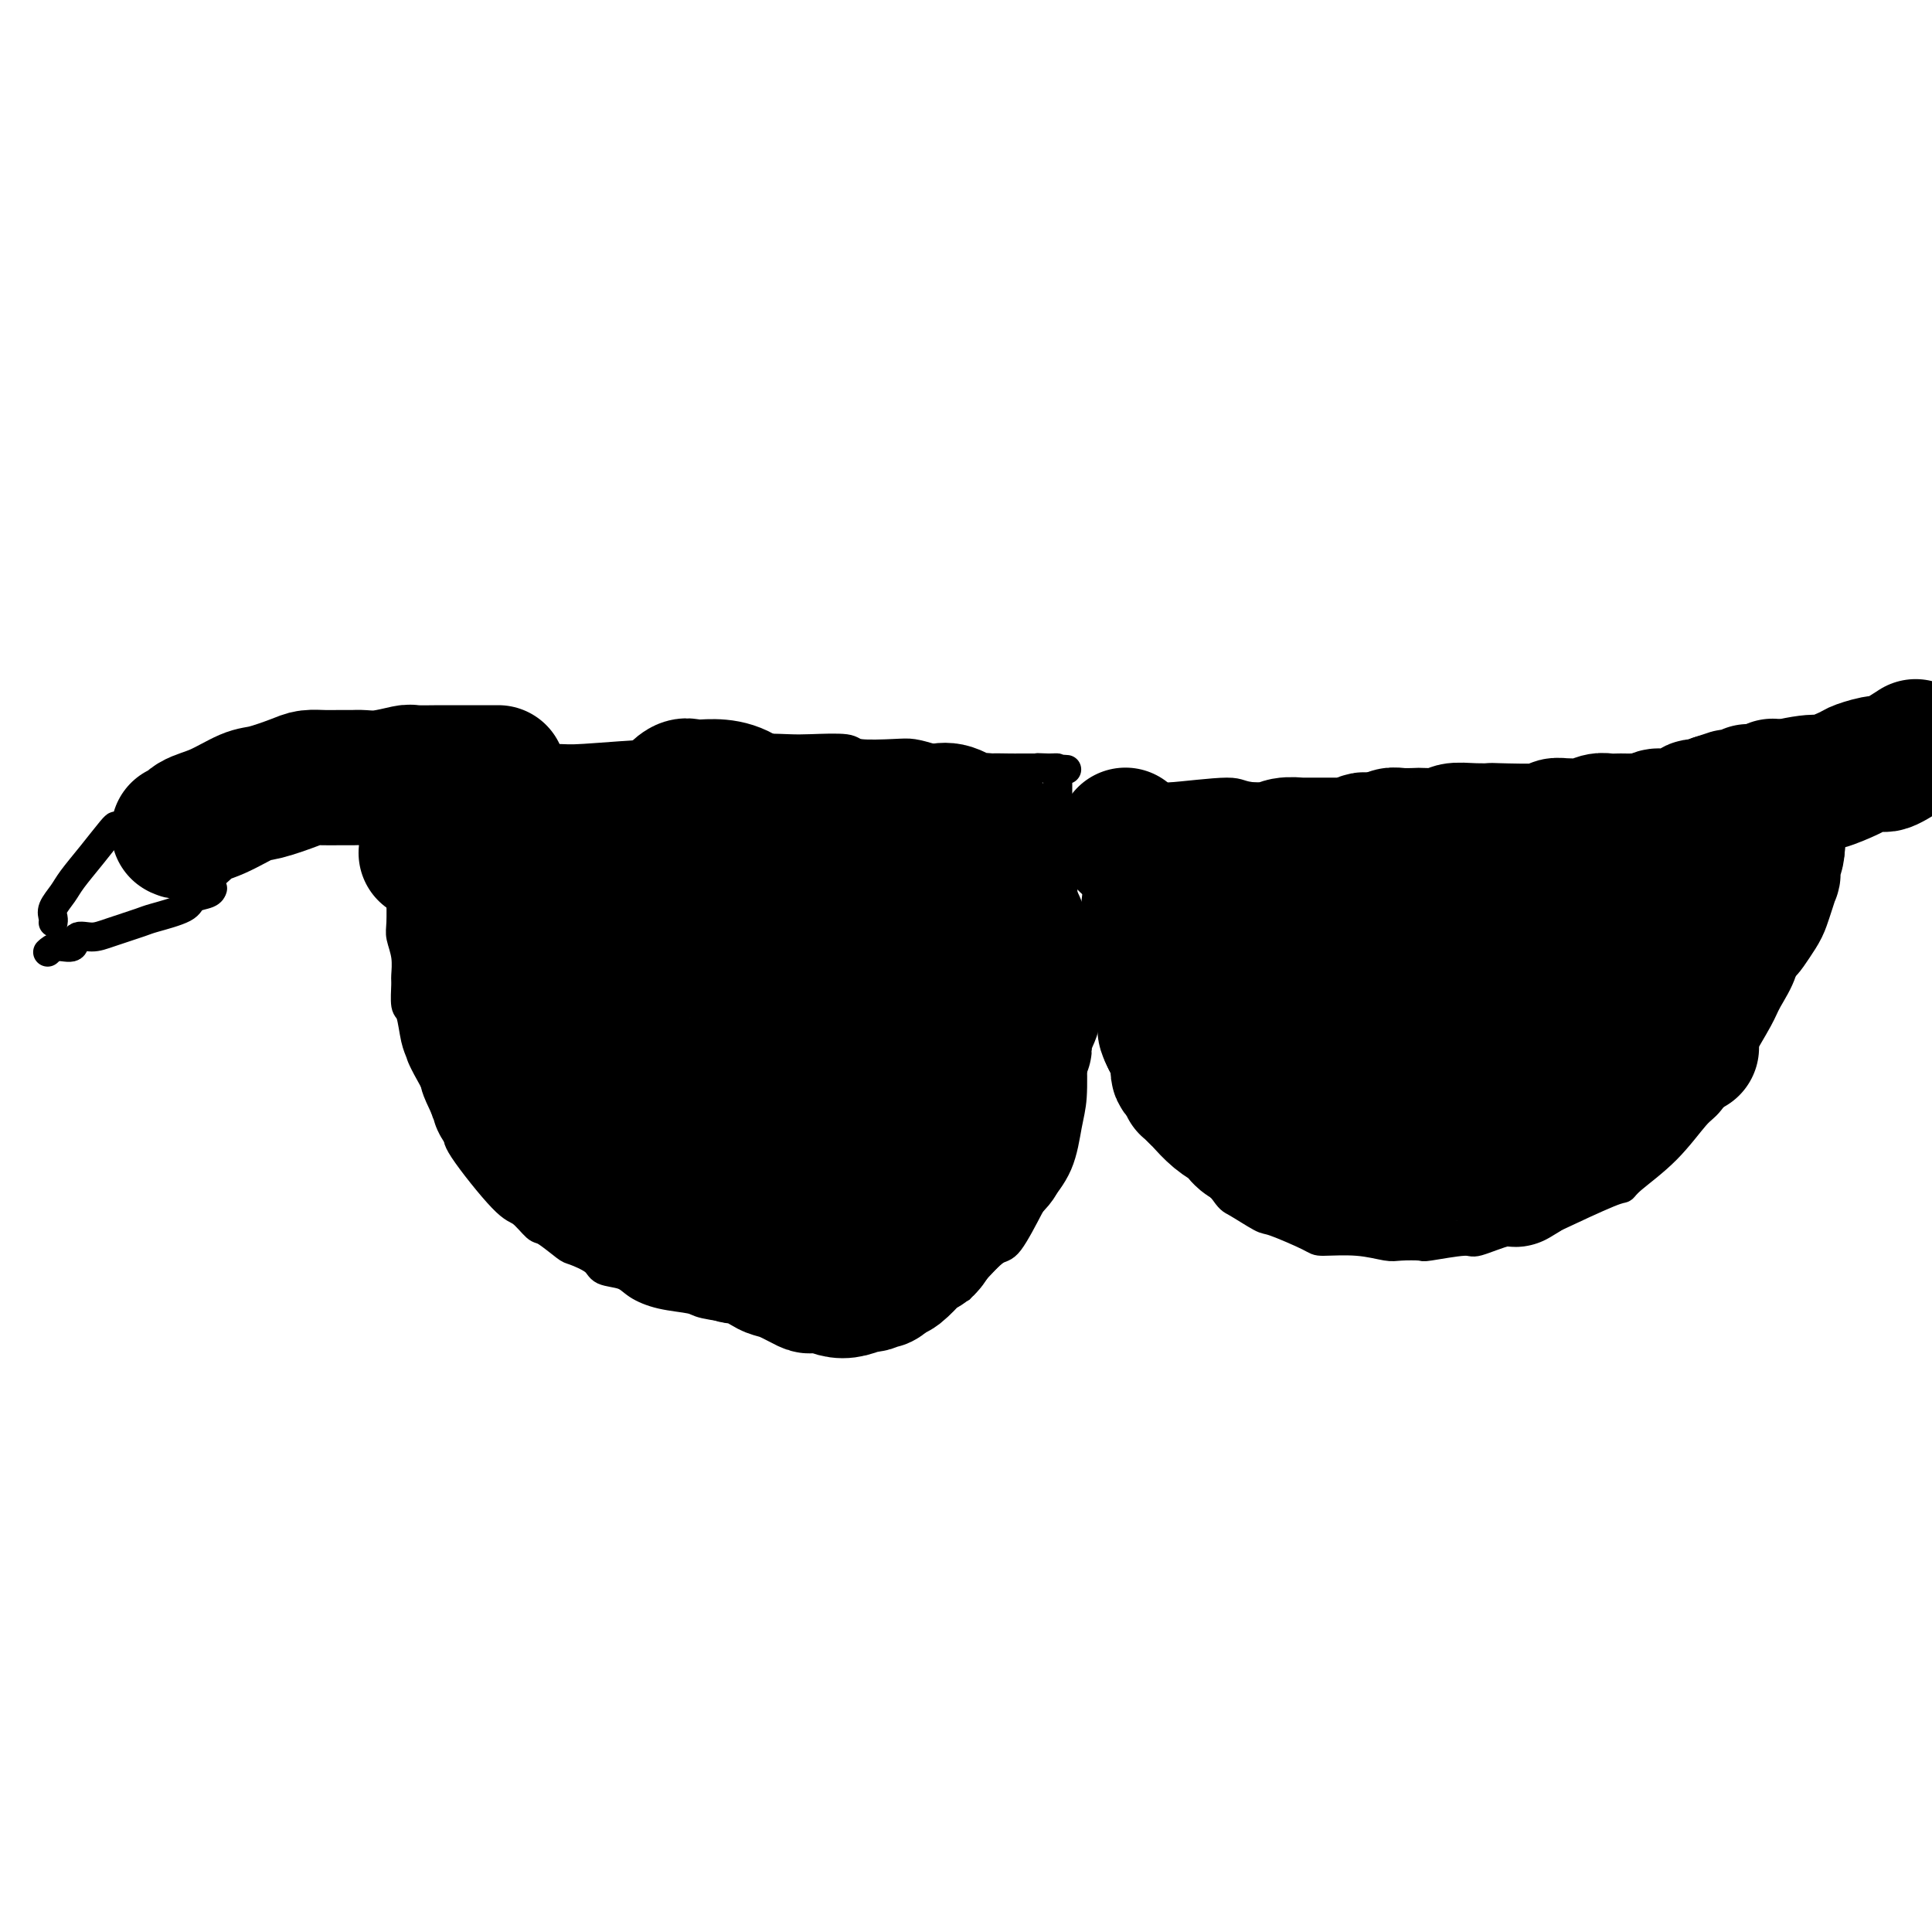 <svg viewBox='0 0 400 400' version='1.1' xmlns='http://www.w3.org/2000/svg' xmlns:xlink='http://www.w3.org/1999/xlink'><g fill='none' stroke='#000000' stroke-width='6' stroke-linecap='round' stroke-linejoin='round'><path d='M44,161c0.000,-0.000 0.001,-0.000 0,0c-0.001,0.000 -0.002,0.001 0,0c0.002,-0.001 0.007,-0.003 0,0c-0.007,0.003 -0.027,0.012 0,0c0.027,-0.012 0.102,-0.044 0,0c-0.102,0.044 -0.380,0.166 1,0c1.380,-0.166 4.419,-0.619 9,-1c4.581,-0.381 10.702,-0.691 14,-1c3.298,-0.309 3.771,-0.618 8,-1c4.229,-0.382 12.215,-0.839 16,-1c3.785,-0.161 3.371,-0.028 7,0c3.629,0.028 11.303,-0.049 15,0c3.697,0.049 3.416,0.223 7,0c3.584,-0.223 11.032,-0.844 15,-1c3.968,-0.156 4.458,0.153 7,0c2.542,-0.153 7.138,-0.769 11,-1c3.862,-0.231 6.991,-0.076 9,0c2.009,0.076 2.897,0.072 5,0c2.103,-0.072 5.422,-0.213 7,0c1.578,0.213 1.414,0.779 3,1c1.586,0.221 4.922,0.097 7,0c2.078,-0.097 2.896,-0.166 4,0c1.104,0.166 2.492,0.566 4,1c1.508,0.434 3.135,0.901 4,1c0.865,0.099 0.966,-0.170 2,0c1.034,0.170 3.000,0.777 4,1c1.000,0.223 1.033,0.060 2,0c0.967,-0.060 2.867,-0.016 4,0c1.133,0.016 1.497,0.004 2,0c0.503,-0.004 1.144,-0.001 2,0c0.856,0.001 1.928,0.001 3,0'/><path d='M216,159c9.563,0.616 2.471,0.158 0,0c-2.471,-0.158 -0.322,-0.014 1,0c1.322,0.014 1.818,-0.100 2,0c0.182,0.100 0.049,0.416 0,1c-0.049,0.584 -0.013,1.438 0,2c0.013,0.562 0.004,0.832 0,1c-0.004,0.168 -0.001,0.234 0,2c0.001,1.766 0.002,5.232 0,7c-0.002,1.768 -0.007,1.837 0,4c0.007,2.163 0.026,6.420 0,9c-0.026,2.580 -0.098,3.484 0,6c0.098,2.516 0.367,6.644 1,10c0.633,3.356 1.631,5.941 2,7c0.369,1.059 0.109,0.592 0,2c-0.109,1.408 -0.068,4.693 0,8c0.068,3.307 0.161,6.638 0,9c-0.161,2.362 -0.578,3.754 -1,6c-0.422,2.246 -0.849,5.344 -2,8c-1.151,2.656 -3.027,4.869 -4,6c-0.973,1.131 -1.044,1.179 -2,3c-0.956,1.821 -2.796,5.413 -4,7c-1.204,1.587 -1.773,1.168 -3,2c-1.227,0.832 -3.114,2.916 -5,5'/><path d='M201,264c-2.983,3.939 -1.439,2.285 -2,2c-0.561,-0.285 -3.225,0.799 -6,2c-2.775,1.201 -5.661,2.518 -8,3c-2.339,0.482 -4.131,0.129 -5,0c-0.869,-0.129 -0.813,-0.035 -2,0c-1.187,0.035 -3.615,0.010 -5,0c-1.385,-0.010 -1.727,-0.006 -3,0c-1.273,0.006 -3.479,0.012 -6,0c-2.521,-0.012 -5.359,-0.044 -7,0c-1.641,0.044 -2.085,0.164 -4,0c-1.915,-0.164 -5.302,-0.611 -7,-1c-1.698,-0.389 -1.709,-0.719 -3,-1c-1.291,-0.281 -3.863,-0.512 -6,-1c-2.137,-0.488 -3.841,-1.234 -5,-2c-1.159,-0.766 -1.775,-1.551 -3,-2c-1.225,-0.449 -3.060,-0.562 -4,-1c-0.940,-0.438 -0.985,-1.200 -2,-2c-1.015,-0.800 -2.999,-1.637 -4,-2c-1.001,-0.363 -1.018,-0.253 -2,-1c-0.982,-0.747 -2.930,-2.350 -4,-3c-1.070,-0.650 -1.264,-0.345 -2,-1c-0.736,-0.655 -2.016,-2.269 -3,-3c-0.984,-0.731 -1.671,-0.580 -4,-3c-2.329,-2.420 -6.298,-7.411 -8,-10c-1.702,-2.589 -1.137,-2.776 -1,-3c0.137,-0.224 -0.156,-0.483 -1,-2c-0.844,-1.517 -2.241,-4.290 -3,-6c-0.759,-1.710 -0.879,-2.355 -1,-3'/><path d='M90,224c-2.796,-4.967 -2.788,-5.383 -3,-6c-0.212,-0.617 -0.646,-1.434 -1,-3c-0.354,-1.566 -0.630,-3.881 -1,-5c-0.370,-1.119 -0.835,-1.041 -1,-2c-0.165,-0.959 -0.030,-2.953 0,-4c0.030,-1.047 -0.044,-1.146 0,-2c0.044,-0.854 0.208,-2.464 0,-4c-0.208,-1.536 -0.788,-2.997 -1,-4c-0.212,-1.003 -0.057,-1.548 0,-3c0.057,-1.452 0.016,-3.809 0,-5c-0.016,-1.191 -0.005,-1.215 0,-2c0.005,-0.785 0.005,-2.332 0,-6c-0.005,-3.668 -0.015,-9.456 0,-12c0.015,-2.544 0.057,-1.845 0,-2c-0.057,-0.155 -0.211,-1.165 0,-2c0.211,-0.835 0.788,-1.494 1,-2c0.212,-0.506 0.061,-0.859 0,-1c-0.061,-0.141 -0.030,-0.071 0,0'/><path d='M223,169c0.000,-0.000 0.000,-0.000 0,0c-0.000,0.000 -0.000,0.000 0,0c0.000,-0.000 0.000,-0.000 0,0c-0.000,0.000 -0.000,0.000 0,0c0.000,-0.000 0.001,-0.000 0,0c-0.001,0.000 -0.003,0.002 0,0c0.003,-0.002 0.011,-0.006 0,0c-0.011,0.006 -0.041,0.022 0,0c0.041,-0.022 0.155,-0.082 0,0c-0.155,0.082 -0.577,0.304 0,0c0.577,-0.304 2.152,-1.135 5,-2c2.848,-0.865 6.968,-1.763 9,-2c2.032,-0.237 1.976,0.188 5,0c3.024,-0.188 9.129,-0.990 12,-1c2.871,-0.010 2.509,0.771 6,1c3.491,0.229 10.836,-0.092 14,0c3.164,0.092 2.146,0.599 5,1c2.854,0.401 9.579,0.697 13,1c3.421,0.303 3.538,0.615 6,1c2.462,0.385 7.269,0.844 12,1c4.731,0.156 9.387,0.010 12,0c2.613,-0.010 3.183,0.117 6,0c2.817,-0.117 7.882,-0.476 12,-1c4.118,-0.524 7.288,-1.212 11,-2c3.712,-0.788 7.965,-1.675 10,-2c2.035,-0.325 1.852,-0.087 3,0c1.148,0.087 3.627,0.023 5,0c1.373,-0.023 1.639,-0.006 2,0c0.361,0.006 0.817,0.002 1,0c0.183,-0.002 0.091,-0.001 0,0'/><path d='M372,164c9.352,-0.774 1.732,-0.207 -1,0c-2.732,0.207 -0.574,0.056 0,0c0.574,-0.056 -0.434,-0.015 -1,0c-0.566,0.015 -0.691,0.004 -1,0c-0.309,-0.004 -0.803,-0.001 -1,0c-0.197,0.001 -0.099,0.001 0,0'/><path d='M231,170c0.000,-0.000 0.000,-0.000 0,0c-0.000,0.000 -0.000,0.000 0,0c0.000,-0.000 0.000,-0.000 0,0c-0.000,0.000 -0.000,0.001 0,0c0.000,-0.001 0.001,-0.002 0,0c-0.001,0.002 -0.004,0.007 0,0c0.004,-0.007 0.015,-0.026 0,0c-0.015,0.026 -0.056,0.097 0,0c0.056,-0.097 0.210,-0.362 0,0c-0.210,0.362 -0.785,1.352 -1,2c-0.215,0.648 -0.070,0.956 0,3c0.070,2.044 0.064,5.825 0,8c-0.064,2.175 -0.186,2.746 0,5c0.186,2.254 0.678,6.192 1,8c0.322,1.808 0.472,1.486 1,3c0.528,1.514 1.433,4.866 2,6c0.567,1.134 0.797,0.052 1,1c0.203,0.948 0.378,3.926 1,6c0.622,2.074 1.690,3.245 2,4c0.310,0.755 -0.139,1.095 0,2c0.139,0.905 0.866,2.376 1,3c0.134,0.624 -0.326,0.402 0,1c0.326,0.598 1.439,2.016 2,3c0.561,0.984 0.569,1.533 1,3c0.431,1.467 1.284,3.853 2,5c0.716,1.147 1.294,1.056 2,2c0.706,0.944 1.540,2.923 2,4c0.460,1.077 0.547,1.251 1,2c0.453,0.749 1.272,2.071 2,3c0.728,0.929 1.364,1.464 2,2'/><path d='M253,246c1.788,2.513 1.759,2.295 3,3c1.241,0.705 3.751,2.331 5,3c1.249,0.669 1.238,0.379 3,1c1.762,0.621 5.299,2.152 7,3c1.701,0.848 1.567,1.011 3,1c1.433,-0.011 4.434,-0.198 7,0c2.566,0.198 4.698,0.781 6,1c1.302,0.219 1.773,0.075 3,0c1.227,-0.075 3.211,-0.081 4,0c0.789,0.081 0.383,0.248 2,0c1.617,-0.248 5.258,-0.910 7,-1c1.742,-0.090 1.584,0.392 3,0c1.416,-0.392 4.407,-1.659 6,-2c1.593,-0.341 1.788,0.245 3,0c1.212,-0.245 3.442,-1.321 7,-3c3.558,-1.679 8.445,-3.959 11,-5c2.555,-1.041 2.780,-0.841 3,-1c0.220,-0.159 0.437,-0.676 2,-2c1.563,-1.324 4.471,-3.456 7,-6c2.529,-2.544 4.677,-5.500 6,-7c1.323,-1.500 1.819,-1.543 3,-3c1.181,-1.457 3.045,-4.327 4,-6c0.955,-1.673 1.001,-2.150 2,-4c0.999,-1.850 2.951,-5.073 4,-7c1.049,-1.927 1.195,-2.557 2,-4c0.805,-1.443 2.268,-3.699 3,-6c0.732,-2.301 0.732,-4.648 1,-6c0.268,-1.352 0.803,-1.710 1,-3c0.197,-1.290 0.056,-3.511 0,-5c-0.056,-1.489 -0.028,-2.244 0,-3'/><path d='M371,184c0.295,-3.534 0.034,-3.870 0,-4c-0.034,-0.130 0.160,-0.055 0,-1c-0.160,-0.945 -0.672,-2.910 -1,-4c-0.328,-1.090 -0.470,-1.304 -1,-3c-0.530,-1.696 -1.447,-4.873 -2,-7c-0.553,-2.127 -0.740,-3.204 -1,-4c-0.260,-0.796 -0.592,-1.310 -1,-2c-0.408,-0.690 -0.893,-1.556 -1,-2c-0.107,-0.444 0.163,-0.466 0,-1c-0.163,-0.534 -0.761,-1.581 -1,-2c-0.239,-0.419 -0.120,-0.209 0,0'/></g>
<g fill='none' stroke='#000000' stroke-width='28' stroke-linecap='round' stroke-linejoin='round'><path d='M154,233c-0.167,0.018 -0.334,0.036 -1,0c-0.666,-0.036 -1.830,-0.126 -4,-1c-2.170,-0.874 -5.344,-2.531 -7,-3c-1.656,-0.469 -1.793,0.251 -4,-2c-2.207,-2.251 -6.483,-7.474 -9,-10c-2.517,-2.526 -3.273,-2.356 -4,-5c-0.727,-2.644 -1.424,-8.101 -1,-14c0.424,-5.899 1.967,-12.239 3,-16c1.033,-3.761 1.554,-4.941 4,-8c2.446,-3.059 6.817,-7.997 9,-10c2.183,-2.003 2.178,-1.073 4,-1c1.822,0.073 5.472,-0.713 9,1c3.528,1.713 6.935,5.925 9,8c2.065,2.075 2.788,2.012 5,5c2.212,2.988 5.913,9.028 8,12c2.087,2.972 2.561,2.876 4,5c1.439,2.124 3.844,6.469 5,9c1.156,2.531 1.062,3.248 1,5c-0.062,1.752 -0.094,4.538 0,6c0.094,1.462 0.313,1.600 0,2c-0.313,0.400 -1.159,1.063 -3,2c-1.841,0.937 -4.676,2.147 -6,3c-1.324,0.853 -1.137,1.350 -3,2c-1.863,0.650 -5.778,1.453 -8,2c-2.222,0.547 -2.752,0.840 -5,1c-2.248,0.160 -6.214,0.189 -9,0c-2.786,-0.189 -4.393,-0.594 -6,-1'/><path d='M145,225c-6.306,-0.140 -8.070,-1.489 -11,-3c-2.930,-1.511 -7.025,-3.185 -9,-4c-1.975,-0.815 -1.828,-0.771 -3,-2c-1.172,-1.229 -3.662,-3.731 -5,-5c-1.338,-1.269 -1.524,-1.303 -2,-3c-0.476,-1.697 -1.242,-5.055 -2,-8c-0.758,-2.945 -1.509,-5.476 -2,-7c-0.491,-1.524 -0.721,-2.040 -1,-3c-0.279,-0.960 -0.608,-2.363 -1,-3c-0.392,-0.637 -0.848,-0.510 -1,-1c-0.152,-0.490 -0.000,-1.599 0,-2c0.000,-0.401 -0.150,-0.093 0,0c0.150,0.093 0.601,-0.028 1,0c0.399,0.028 0.747,0.204 1,0c0.253,-0.204 0.413,-0.787 1,-1c0.587,-0.213 1.602,-0.056 1,0c-0.602,0.056 -2.821,0.012 -4,0c-1.179,-0.012 -1.316,0.008 -2,0c-0.684,-0.008 -1.913,-0.044 -3,0c-1.087,0.044 -2.030,0.168 -3,0c-0.970,-0.168 -1.966,-0.627 -3,-1c-1.034,-0.373 -2.105,-0.660 -3,-1c-0.895,-0.340 -1.613,-0.732 -2,-1c-0.387,-0.268 -0.444,-0.412 -1,-1c-0.556,-0.588 -1.611,-1.620 -2,-2c-0.389,-0.380 -0.111,-0.109 0,0c0.111,0.109 0.056,0.054 0,0'/><path d='M89,177c-1.683,-0.924 -0.391,-0.236 0,0c0.391,0.236 -0.120,0.018 0,0c0.120,-0.018 0.872,0.163 1,0c0.128,-0.163 -0.367,-0.671 1,-1c1.367,-0.329 4.598,-0.480 6,-1c1.402,-0.520 0.977,-1.407 3,-2c2.023,-0.593 6.493,-0.890 9,-1c2.507,-0.110 3.050,-0.033 5,0c1.950,0.033 5.308,0.023 7,0c1.692,-0.023 1.719,-0.058 3,0c1.281,0.058 3.815,0.208 5,0c1.185,-0.208 1.020,-0.773 2,-1c0.980,-0.227 3.106,-0.117 4,0c0.894,0.117 0.556,0.242 2,0c1.444,-0.242 4.671,-0.850 6,-1c1.329,-0.150 0.761,0.157 1,0c0.239,-0.157 1.285,-0.778 2,-1c0.715,-0.222 1.099,-0.045 2,0c0.901,0.045 2.320,-0.040 3,0c0.680,0.040 0.620,0.207 1,0c0.380,-0.207 1.199,-0.789 2,-1c0.801,-0.211 1.585,-0.053 2,0c0.415,0.053 0.463,0.000 1,0c0.537,-0.000 1.564,0.052 2,0c0.436,-0.052 0.282,-0.210 1,0c0.718,0.210 2.309,0.787 3,1c0.691,0.213 0.483,0.061 1,0c0.517,-0.061 1.758,-0.030 3,0'/><path d='M167,169c9.639,-0.460 4.738,-0.109 3,0c-1.738,0.109 -0.311,-0.023 1,0c1.311,0.023 2.506,0.202 3,0c0.494,-0.202 0.286,-0.786 1,-1c0.714,-0.214 2.350,-0.057 3,0c0.650,0.057 0.313,0.015 1,0c0.687,-0.015 2.396,-0.004 4,0c1.604,0.004 3.103,-0.001 4,0c0.897,0.001 1.192,0.008 2,0c0.808,-0.008 2.128,-0.030 3,0c0.872,0.030 1.295,0.112 2,0c0.705,-0.112 1.691,-0.420 3,0c1.309,0.420 2.942,1.566 4,2c1.058,0.434 1.541,0.154 2,0c0.459,-0.154 0.893,-0.182 1,0c0.107,0.182 -0.115,0.574 0,1c0.115,0.426 0.566,0.886 1,1c0.434,0.114 0.851,-0.117 1,0c0.149,0.117 0.029,0.582 0,1c-0.029,0.418 0.035,0.790 0,1c-0.035,0.210 -0.167,0.258 0,1c0.167,0.742 0.632,2.178 1,3c0.368,0.822 0.637,1.029 1,2c0.363,0.971 0.818,2.706 1,4c0.182,1.294 0.091,2.147 0,3'/><path d='M209,187c1.222,3.610 1.777,4.133 2,5c0.223,0.867 0.115,2.076 0,3c-0.115,0.924 -0.237,1.563 0,2c0.237,0.437 0.831,0.671 1,1c0.169,0.329 -0.088,0.754 0,2c0.088,1.246 0.522,3.313 1,5c0.478,1.687 1.000,2.994 1,4c0.000,1.006 -0.521,1.711 -1,3c-0.479,1.289 -0.916,3.161 -1,4c-0.084,0.839 0.184,0.645 0,1c-0.184,0.355 -0.819,1.260 -1,2c-0.181,0.740 0.092,1.315 0,1c-0.092,-0.315 -0.550,-1.521 -1,0c-0.450,1.521 -0.893,5.768 -1,8c-0.107,2.232 0.122,2.448 0,3c-0.122,0.552 -0.595,1.441 -1,3c-0.405,1.559 -0.741,3.788 -1,5c-0.259,1.212 -0.440,1.407 -1,2c-0.560,0.593 -1.500,1.583 -2,2c-0.500,0.417 -0.561,0.260 -1,1c-0.439,0.740 -1.258,2.377 -2,3c-0.742,0.623 -1.407,0.233 -2,1c-0.593,0.767 -1.112,2.690 -2,4c-0.888,1.310 -2.143,2.008 -3,3c-0.857,0.992 -1.315,2.277 -2,3c-0.685,0.723 -1.596,0.885 -2,1c-0.404,0.115 -0.301,0.185 -1,1c-0.699,0.815 -2.200,2.376 -3,3c-0.800,0.624 -0.900,0.312 -1,0'/><path d='M185,263c-3.827,3.896 -2.393,1.636 -2,1c0.393,-0.636 -0.253,0.352 -1,1c-0.747,0.648 -1.593,0.954 -2,1c-0.407,0.046 -0.376,-0.170 -1,0c-0.624,0.170 -1.905,0.727 -3,1c-1.095,0.273 -2.004,0.263 -3,0c-0.996,-0.263 -2.077,-0.778 -3,-1c-0.923,-0.222 -1.687,-0.152 -2,0c-0.313,0.152 -0.175,0.387 -1,0c-0.825,-0.387 -2.614,-1.394 -4,-2c-1.386,-0.606 -2.369,-0.811 -3,-1c-0.631,-0.189 -0.910,-0.362 -2,-1c-1.090,-0.638 -2.990,-1.740 -4,-2c-1.010,-0.260 -1.130,0.321 -2,0c-0.870,-0.321 -2.490,-1.546 -3,-2c-0.510,-0.454 0.092,-0.138 0,0c-0.092,0.138 -0.877,0.097 -3,-1c-2.123,-1.097 -5.585,-3.249 -7,-4c-1.415,-0.751 -0.782,-0.101 -1,0c-0.218,0.101 -1.287,-0.347 -3,-1c-1.713,-0.653 -4.069,-1.509 -5,-2c-0.931,-0.491 -0.435,-0.615 -1,-1c-0.565,-0.385 -2.190,-1.031 -4,-2c-1.810,-0.969 -3.806,-2.260 -5,-3c-1.194,-0.740 -1.585,-0.930 -3,-2c-1.415,-1.070 -3.853,-3.019 -5,-4c-1.147,-0.981 -1.001,-0.995 -2,-2c-0.999,-1.005 -3.143,-3.001 -4,-4c-0.857,-0.999 -0.429,-0.999 0,-1'/><path d='M106,231c-4.118,-3.600 -2.413,-3.101 -2,-3c0.413,0.101 -0.468,-0.198 -1,-1c-0.532,-0.802 -0.717,-2.109 -1,-3c-0.283,-0.891 -0.664,-1.367 -1,-3c-0.336,-1.633 -0.626,-4.425 -1,-6c-0.374,-1.575 -0.830,-1.934 -1,-3c-0.170,-1.066 -0.053,-2.838 0,-4c0.053,-1.162 0.041,-1.715 0,-2c-0.041,-0.285 -0.112,-0.301 0,-1c0.112,-0.699 0.405,-2.079 1,-3c0.595,-0.921 1.491,-1.382 2,-2c0.509,-0.618 0.630,-1.392 3,-3c2.370,-1.608 6.988,-4.051 9,-5c2.012,-0.949 1.417,-0.406 3,-1c1.583,-0.594 5.343,-2.325 7,-3c1.657,-0.675 1.211,-0.293 3,0c1.789,0.293 5.812,0.497 8,1c2.188,0.503 2.540,1.305 4,2c1.460,0.695 4.029,1.282 7,2c2.971,0.718 6.345,1.569 8,2c1.655,0.431 1.592,0.444 3,1c1.408,0.556 4.285,1.654 6,2c1.715,0.346 2.266,-0.061 4,0c1.734,0.061 4.651,0.590 6,1c1.349,0.410 1.129,0.701 2,1c0.871,0.299 2.831,0.606 4,1c1.169,0.394 1.545,0.875 2,1c0.455,0.125 0.987,-0.107 1,0c0.013,0.107 -0.494,0.554 -1,1'/><path d='M181,203c8.216,2.301 0.257,0.553 -3,0c-3.257,-0.553 -1.812,0.088 -3,0c-1.188,-0.088 -5.009,-0.903 -7,-1c-1.991,-0.097 -2.154,0.526 -5,0c-2.846,-0.526 -8.377,-2.202 -11,-3c-2.623,-0.798 -2.339,-0.720 -4,-1c-1.661,-0.280 -5.269,-0.919 -7,-1c-1.731,-0.081 -1.587,0.396 -2,0c-0.413,-0.396 -1.384,-1.666 -2,-2c-0.616,-0.334 -0.877,0.268 0,-1c0.877,-1.268 2.890,-4.405 4,-6c1.110,-1.595 1.315,-1.648 3,-3c1.685,-1.352 4.851,-4.003 8,-5c3.149,-0.997 6.283,-0.339 8,0c1.717,0.339 2.019,0.359 3,1c0.981,0.641 2.642,1.903 3,2c0.358,0.097 -0.587,-0.971 2,3c2.587,3.971 8.706,12.981 11,17c2.294,4.019 0.764,3.048 0,3c-0.764,-0.048 -0.761,0.827 -1,2c-0.239,1.173 -0.719,2.643 -1,3c-0.281,0.357 -0.363,-0.399 -1,0c-0.637,0.399 -1.830,1.952 -3,2c-1.170,0.048 -2.319,-1.411 -3,-2c-0.681,-0.589 -0.895,-0.310 -2,-1c-1.105,-0.690 -3.100,-2.350 -4,-3c-0.900,-0.650 -0.704,-0.290 -1,-1c-0.296,-0.710 -1.085,-2.488 -1,-4c0.085,-1.512 1.042,-2.756 2,-4'/><path d='M164,198c1.248,-2.704 4.369,-4.964 6,-6c1.631,-1.036 1.771,-0.849 3,-2c1.229,-1.151 3.546,-3.639 5,-5c1.454,-1.361 2.045,-1.596 3,-2c0.955,-0.404 2.273,-0.978 4,-1c1.727,-0.022 3.862,0.509 5,1c1.138,0.491 1.280,0.943 2,1c0.720,0.057 2.018,-0.281 3,0c0.982,0.281 1.647,1.182 2,2c0.353,0.818 0.393,1.552 1,3c0.607,1.448 1.782,3.610 2,5c0.218,1.390 -0.519,2.008 -1,3c-0.481,0.992 -0.705,2.358 -1,3c-0.295,0.642 -0.660,0.561 -1,2c-0.340,1.439 -0.655,4.397 -1,6c-0.345,1.603 -0.718,1.852 -1,3c-0.282,1.148 -0.471,3.195 -1,5c-0.529,1.805 -1.399,3.366 -2,4c-0.601,0.634 -0.933,0.339 -2,1c-1.067,0.661 -2.869,2.278 -4,3c-1.131,0.722 -1.592,0.550 -2,1c-0.408,0.450 -0.764,1.522 -4,4c-3.236,2.478 -9.351,6.364 -12,8c-2.649,1.636 -1.833,1.024 -2,1c-0.167,-0.024 -1.318,0.541 -2,1c-0.682,0.459 -0.894,0.814 -2,1c-1.106,0.186 -3.105,0.204 -5,0c-1.895,-0.204 -3.684,-0.630 -5,-1c-1.316,-0.370 -2.158,-0.685 -3,-1'/><path d='M149,238c-3.560,-0.700 -4.961,-1.949 -6,-3c-1.039,-1.051 -1.716,-1.902 -3,-3c-1.284,-1.098 -3.175,-2.443 -4,-3c-0.825,-0.557 -0.585,-0.327 -1,-1c-0.415,-0.673 -1.484,-2.248 -2,-3c-0.516,-0.752 -0.478,-0.682 -1,-1c-0.522,-0.318 -1.605,-1.025 -3,-2c-1.395,-0.975 -3.103,-2.220 -4,-3c-0.897,-0.780 -0.983,-1.096 -2,-2c-1.017,-0.904 -2.964,-2.395 -4,-3c-1.036,-0.605 -1.160,-0.323 -2,-1c-0.840,-0.677 -2.394,-2.313 -3,-3c-0.606,-0.687 -0.263,-0.426 -1,-1c-0.737,-0.574 -2.553,-1.984 -4,-3c-1.447,-1.016 -2.525,-1.638 -3,-2c-0.475,-0.362 -0.346,-0.464 -1,-1c-0.654,-0.536 -2.092,-1.505 -3,-2c-0.908,-0.495 -1.287,-0.514 -2,-1c-0.713,-0.486 -1.759,-1.438 -2,-2c-0.241,-0.562 0.324,-0.735 0,-1c-0.324,-0.265 -1.536,-0.622 -2,-1c-0.464,-0.378 -0.181,-0.777 0,-1c0.181,-0.223 0.259,-0.270 0,-1c-0.259,-0.730 -0.854,-2.142 -1,-3c-0.146,-0.858 0.157,-1.161 0,-2c-0.157,-0.839 -0.774,-2.215 -1,-3c-0.226,-0.785 -0.061,-0.981 0,-2c0.061,-1.019 0.017,-2.863 0,-4c-0.017,-1.137 -0.009,-1.569 0,-2'/><path d='M94,178c-0.311,-2.970 -0.087,-1.396 0,-1c0.087,0.396 0.038,-0.387 0,-1c-0.038,-0.613 -0.063,-1.057 0,-1c0.063,0.057 0.216,0.615 0,0c-0.216,-0.615 -0.801,-2.404 -1,-3c-0.199,-0.596 -0.013,-0.000 0,0c0.013,0.000 -0.147,-0.596 0,-1c0.147,-0.404 0.600,-0.616 1,-1c0.400,-0.384 0.748,-0.940 1,-1c0.252,-0.060 0.408,0.376 1,0c0.592,-0.376 1.621,-1.563 2,-2c0.379,-0.437 0.108,-0.125 0,0c-0.108,0.125 -0.054,0.062 0,0'/><path d='M98,167c1.222,-1.000 1.778,-1.000 2,-1c0.222,0.000 0.111,0.000 0,0'/><path d='M233,173c-0.000,0.000 -0.000,0.000 0,0c0.000,-0.000 0.000,-0.000 0,0c-0.000,0.000 -0.000,0.000 0,0c0.000,-0.000 0.000,-0.001 0,0c-0.000,0.001 -0.001,0.003 0,0c0.001,-0.003 0.002,-0.011 0,0c-0.002,0.011 -0.008,0.040 0,0c0.008,-0.040 0.029,-0.151 0,0c-0.029,0.151 -0.110,0.562 0,1c0.110,0.438 0.411,0.902 1,1c0.589,0.098 1.467,-0.170 2,0c0.533,0.170 0.721,0.778 2,1c1.279,0.222 3.650,0.060 6,0c2.350,-0.060 4.679,-0.016 6,0c1.321,0.016 1.635,0.005 3,0c1.365,-0.005 3.782,-0.005 5,0c1.218,0.005 1.239,0.015 2,0c0.761,-0.015 2.264,-0.057 3,0c0.736,0.057 0.705,0.211 1,0c0.295,-0.211 0.914,-0.789 2,-1c1.086,-0.211 2.637,-0.057 3,0c0.363,0.057 -0.461,0.015 0,0c0.461,-0.015 2.208,-0.004 3,0c0.792,0.004 0.631,0.002 1,0c0.369,-0.002 1.268,-0.004 2,0c0.732,0.004 1.295,0.015 2,0c0.705,-0.015 1.550,-0.056 2,0c0.450,0.056 0.506,0.207 1,0c0.494,-0.207 1.427,-0.774 2,-1c0.573,-0.226 0.787,-0.113 1,0'/><path d='M283,174c6.453,-0.326 3.084,-0.140 2,0c-1.084,0.140 0.116,0.233 1,0c0.884,-0.233 1.452,-0.794 2,-1c0.548,-0.206 1.076,-0.059 2,0c0.924,0.059 2.244,0.030 3,0c0.756,-0.030 0.947,-0.060 2,0c1.053,0.060 2.966,0.212 4,0c1.034,-0.212 1.189,-0.788 2,-1c0.811,-0.212 2.278,-0.061 4,0c1.722,0.061 3.698,0.030 4,0c0.302,-0.030 -1.070,-0.061 1,0c2.070,0.061 7.583,0.214 10,0c2.417,-0.214 1.740,-0.793 2,-1c0.260,-0.207 1.459,-0.041 2,0c0.541,0.041 0.425,-0.041 1,0c0.575,0.041 1.840,0.207 3,0c1.160,-0.207 2.213,-0.788 3,-1c0.787,-0.212 1.308,-0.057 2,0c0.692,0.057 1.555,0.016 2,0c0.445,-0.016 0.471,-0.008 1,0c0.529,0.008 1.561,0.017 2,0c0.439,-0.017 0.286,-0.060 1,0c0.714,0.060 2.294,0.222 3,0c0.706,-0.222 0.539,-0.829 1,-1c0.461,-0.171 1.549,0.095 3,0c1.451,-0.095 3.265,-0.551 4,-1c0.735,-0.449 0.390,-0.890 1,-1c0.610,-0.110 2.174,0.111 3,0c0.826,-0.111 0.913,-0.556 1,-1'/><path d='M355,166c2.658,-0.841 2.802,-0.943 3,-1c0.198,-0.057 0.448,-0.068 1,0c0.552,0.068 1.406,0.214 2,0c0.594,-0.214 0.929,-0.789 1,-1c0.071,-0.211 -0.122,-0.056 0,0c0.122,0.056 0.557,0.015 1,0c0.443,-0.015 0.893,-0.004 1,0c0.107,0.004 -0.129,0.002 0,0c0.129,-0.002 0.623,-0.004 1,0c0.377,0.004 0.637,0.014 1,0c0.363,-0.014 0.829,-0.052 1,0c0.171,0.052 0.046,0.195 0,0c-0.046,-0.195 -0.012,-0.728 0,-1c0.012,-0.272 0.003,-0.283 0,0c-0.003,0.283 -0.001,0.862 0,1c0.001,0.138 0.000,-0.163 0,0c-0.000,0.163 -0.001,0.791 0,1c0.001,0.209 0.003,0.001 0,0c-0.003,-0.001 -0.011,0.206 0,1c0.011,0.794 0.041,2.175 0,3c-0.041,0.825 -0.155,1.093 0,2c0.155,0.907 0.577,2.454 1,4'/><path d='M368,175c-0.073,2.356 -0.754,2.745 -1,3c-0.246,0.255 -0.055,0.376 0,1c0.055,0.624 -0.026,1.751 0,2c0.026,0.249 0.157,-0.382 0,0c-0.157,0.382 -0.604,1.775 -1,3c-0.396,1.225 -0.740,2.282 -1,3c-0.260,0.718 -0.434,1.098 -1,2c-0.566,0.902 -1.523,2.325 -2,3c-0.477,0.675 -0.475,0.603 -1,1c-0.525,0.397 -1.576,1.265 -2,2c-0.424,0.735 -0.221,1.337 -1,2c-0.779,0.663 -2.539,1.386 -3,2c-0.461,0.614 0.377,1.118 0,2c-0.377,0.882 -1.969,2.144 -3,3c-1.031,0.856 -1.500,1.308 -2,2c-0.500,0.692 -1.032,1.624 -2,3c-0.968,1.376 -2.371,3.194 -3,4c-0.629,0.806 -0.484,0.599 -1,1c-0.516,0.401 -1.693,1.411 -2,2c-0.307,0.589 0.257,0.758 0,1c-0.257,0.242 -1.336,0.558 -2,1c-0.664,0.442 -0.912,1.011 -1,1c-0.088,-0.011 -0.015,-0.603 -1,0c-0.985,0.603 -3.026,2.399 -4,3c-0.974,0.601 -0.880,0.006 -1,0c-0.120,-0.006 -0.456,0.575 -1,1c-0.544,0.425 -1.298,0.693 -2,1c-0.702,0.307 -1.351,0.654 -2,1'/><path d='M328,225c-2.194,1.198 -1.680,0.692 -2,1c-0.320,0.308 -1.474,1.430 -2,2c-0.526,0.570 -0.425,0.587 -1,1c-0.575,0.413 -1.827,1.223 -3,2c-1.173,0.777 -2.268,1.523 -3,2c-0.732,0.477 -1.102,0.687 -2,1c-0.898,0.313 -2.324,0.729 -3,1c-0.676,0.271 -0.601,0.398 -1,1c-0.399,0.602 -1.272,1.681 -2,2c-0.728,0.319 -1.313,-0.121 -2,0c-0.687,0.121 -1.478,0.803 -2,1c-0.522,0.197 -0.774,-0.092 -1,0c-0.226,0.092 -0.424,0.565 -1,1c-0.576,0.435 -1.530,0.834 -2,1c-0.470,0.166 -0.456,0.100 -1,0c-0.544,-0.100 -1.647,-0.233 -2,0c-0.353,0.233 0.043,0.833 0,1c-0.043,0.167 -0.526,-0.099 -2,0c-1.474,0.099 -3.939,0.562 -5,1c-1.061,0.438 -0.717,0.849 -1,1c-0.283,0.151 -1.194,0.040 -2,0c-0.806,-0.040 -1.506,-0.011 -2,0c-0.494,0.011 -0.780,0.003 -1,0c-0.220,-0.003 -0.374,-0.001 -1,0c-0.626,0.001 -1.725,0.000 -2,0c-0.275,-0.000 0.272,-0.000 0,0c-0.272,0.000 -1.363,0.000 -2,0c-0.637,-0.000 -0.818,-0.000 -1,0'/><path d='M279,244c-4.837,0.911 -1.929,0.187 -1,0c0.929,-0.187 -0.122,0.161 -1,0c-0.878,-0.161 -1.582,-0.831 -2,-1c-0.418,-0.169 -0.550,0.162 -1,0c-0.450,-0.162 -1.218,-0.817 -2,-1c-0.782,-0.183 -1.577,0.107 -2,0c-0.423,-0.107 -0.473,-0.611 -1,-1c-0.527,-0.389 -1.530,-0.663 -2,-1c-0.470,-0.337 -0.406,-0.738 -1,-1c-0.594,-0.262 -1.845,-0.384 -3,-1c-1.155,-0.616 -2.213,-1.725 -3,-2c-0.787,-0.275 -1.304,0.284 -2,0c-0.696,-0.284 -1.573,-1.410 -2,-2c-0.427,-0.590 -0.404,-0.644 -1,-1c-0.596,-0.356 -1.809,-1.013 -3,-2c-1.191,-0.987 -2.358,-2.302 -3,-3c-0.642,-0.698 -0.760,-0.778 -1,-1c-0.240,-0.222 -0.603,-0.584 -1,-1c-0.397,-0.416 -0.828,-0.885 -1,-1c-0.172,-0.115 -0.084,0.124 0,0c0.084,-0.124 0.166,-0.611 0,-1c-0.166,-0.389 -0.579,-0.680 -1,-1c-0.421,-0.320 -0.849,-0.668 -1,-1c-0.151,-0.332 -0.026,-0.648 0,-1c0.026,-0.352 -0.048,-0.741 0,-1c0.048,-0.259 0.219,-0.389 0,-1c-0.219,-0.611 -0.828,-1.703 -1,-2c-0.172,-0.297 0.094,0.201 0,0c-0.094,-0.201 -0.547,-1.100 -1,-2'/><path d='M242,215c-1.547,-2.953 -0.415,-2.334 0,-2c0.415,0.334 0.112,0.384 0,0c-0.112,-0.384 -0.034,-1.201 0,-2c0.034,-0.799 0.023,-1.580 0,-2c-0.023,-0.420 -0.059,-0.480 0,-1c0.059,-0.520 0.213,-1.499 0,-2c-0.213,-0.501 -0.792,-0.523 -1,-1c-0.208,-0.477 -0.045,-1.409 0,-2c0.045,-0.591 -0.026,-0.839 0,-1c0.026,-0.161 0.151,-0.233 0,-1c-0.151,-0.767 -0.577,-2.228 -1,-3c-0.423,-0.772 -0.845,-0.855 -1,-1c-0.155,-0.145 -0.045,-0.352 0,-1c0.045,-0.648 0.026,-1.735 0,-2c-0.026,-0.265 -0.059,0.294 0,0c0.059,-0.294 0.211,-1.442 0,-2c-0.211,-0.558 -0.785,-0.528 -1,-1c-0.215,-0.472 -0.072,-1.448 0,-2c0.072,-0.552 0.071,-0.681 0,-1c-0.071,-0.319 -0.213,-0.829 0,-1c0.213,-0.171 0.782,-0.002 1,0c0.218,0.002 0.086,-0.162 1,0c0.914,0.162 2.874,0.652 4,1c1.126,0.348 1.419,0.555 3,1c1.581,0.445 4.452,1.127 7,2c2.548,0.873 4.774,1.936 7,3'/><path d='M261,194c4.076,1.167 2.767,1.083 4,1c1.233,-0.083 5.010,-0.167 7,0c1.990,0.167 2.195,0.584 4,1c1.805,0.416 5.211,0.829 7,1c1.789,0.171 1.961,0.098 4,0c2.039,-0.098 5.945,-0.221 8,0c2.055,0.221 2.260,0.787 4,1c1.740,0.213 5.014,0.072 8,0c2.986,-0.072 5.684,-0.074 7,0c1.316,0.074 1.250,0.226 3,0c1.750,-0.226 5.315,-0.829 7,-1c1.685,-0.171 1.491,0.090 3,0c1.509,-0.090 4.720,-0.532 6,-1c1.280,-0.468 0.629,-0.963 1,-1c0.371,-0.037 1.765,0.385 3,0c1.235,-0.385 2.309,-1.578 1,-1c-1.309,0.578 -5.003,2.926 -7,4c-1.997,1.074 -2.296,0.874 -3,1c-0.704,0.126 -1.813,0.577 -5,2c-3.187,1.423 -8.451,3.818 -11,5c-2.549,1.182 -2.383,1.152 -5,3c-2.617,1.848 -8.016,5.573 -11,7c-2.984,1.427 -3.552,0.554 -6,1c-2.448,0.446 -6.775,2.211 -9,3c-2.225,0.789 -2.349,0.603 -4,1c-1.651,0.397 -4.829,1.376 -7,2c-2.171,0.624 -3.335,0.893 -4,1c-0.665,0.107 -0.833,0.054 -1,0'/><path d='M265,224c-4.808,1.327 -1.329,0.645 0,0c1.329,-0.645 0.509,-1.254 2,-2c1.491,-0.746 5.292,-1.628 7,-2c1.708,-0.372 1.322,-0.233 3,-1c1.678,-0.767 5.420,-2.441 10,-5c4.580,-2.559 9.997,-6.005 13,-8c3.003,-1.995 3.591,-2.539 7,-4c3.409,-1.461 9.638,-3.838 13,-5c3.362,-1.162 3.856,-1.110 6,-2c2.144,-0.890 5.939,-2.723 8,-4c2.061,-1.277 2.386,-1.997 4,-3c1.614,-1.003 4.515,-2.287 6,-4c1.485,-1.713 1.555,-3.853 1,-4c-0.555,-0.147 -1.734,1.700 -3,3c-1.266,1.300 -2.618,2.054 -6,4c-3.382,1.946 -8.795,5.084 -14,8c-5.205,2.916 -10.202,5.609 -13,7c-2.798,1.391 -3.397,1.482 -6,3c-2.603,1.518 -7.209,4.465 -10,6c-2.791,1.535 -3.766,1.658 -6,3c-2.234,1.342 -5.726,3.905 -8,5c-2.274,1.095 -3.330,0.724 -5,1c-1.670,0.276 -3.954,1.198 -6,2c-2.046,0.802 -3.855,1.483 -5,2c-1.145,0.517 -1.627,0.871 -2,1c-0.373,0.129 -0.639,0.035 -1,0c-0.361,-0.035 -0.817,-0.010 -1,0c-0.183,0.010 -0.091,0.005 0,0'/><path d='M259,225c-3.333,1.000 -1.667,0.500 0,0'/><path d='M176,238c-0.009,0.002 -0.018,0.003 0,0c0.018,-0.003 0.064,-0.012 0,0c-0.064,0.012 -0.238,0.043 0,0c0.238,-0.043 0.887,-0.160 1,0c0.113,0.160 -0.311,0.598 5,-1c5.311,-1.598 16.357,-5.233 18,-4c1.643,1.233 -6.117,7.335 -11,11c-4.883,3.665 -6.891,4.893 -8,6c-1.109,1.107 -1.320,2.093 -3,3c-1.680,0.907 -4.829,1.735 -7,2c-2.171,0.265 -3.366,-0.032 -4,0c-0.634,0.032 -0.709,0.393 -1,0c-0.291,-0.393 -0.797,-1.541 -1,-2c-0.203,-0.459 -0.101,-0.230 0,0'/><path d='M103,160c-0.000,0.000 -0.001,0.000 0,0c0.001,-0.000 0.002,-0.000 0,0c-0.002,0.000 -0.007,0.000 0,0c0.007,-0.000 0.027,-0.000 0,0c-0.027,0.000 -0.101,0.000 0,0c0.101,-0.000 0.378,-0.000 0,0c-0.378,0.000 -1.412,0.000 -2,0c-0.588,-0.000 -0.732,-0.001 -2,0c-1.268,0.001 -3.661,0.004 -5,0c-1.339,-0.004 -1.622,-0.015 -3,0c-1.378,0.015 -3.849,0.057 -5,0c-1.151,-0.057 -0.983,-0.211 -2,0c-1.017,0.211 -3.220,0.789 -5,1c-1.780,0.211 -3.138,0.056 -4,0c-0.862,-0.056 -1.228,-0.013 -2,0c-0.772,0.013 -1.950,-0.003 -3,0c-1.050,0.003 -1.973,0.026 -3,0c-1.027,-0.026 -2.160,-0.102 -3,0c-0.840,0.102 -1.387,0.383 -3,1c-1.613,0.617 -4.291,1.570 -6,2c-1.709,0.430 -2.447,0.336 -4,1c-1.553,0.664 -3.919,2.087 -6,3c-2.081,0.913 -3.877,1.317 -5,2c-1.123,0.683 -1.571,1.645 -2,2c-0.429,0.355 -0.837,0.101 -1,0c-0.163,-0.101 -0.082,-0.051 0,0'/><path d='M352,168c0.000,-0.000 0.000,-0.000 0,0c-0.000,0.000 -0.000,0.000 0,0c0.000,-0.000 0.001,-0.000 0,0c-0.001,0.000 -0.003,0.001 0,0c0.003,-0.001 0.011,-0.005 0,0c-0.011,0.005 -0.040,0.018 0,0c0.040,-0.018 0.148,-0.066 0,0c-0.148,0.066 -0.551,0.248 0,0c0.551,-0.248 2.056,-0.926 3,-1c0.944,-0.074 1.329,0.457 3,0c1.671,-0.457 4.630,-1.901 8,-3c3.370,-1.099 7.152,-1.854 9,-2c1.848,-0.146 1.762,0.318 3,0c1.238,-0.318 3.800,-1.417 5,-2c1.200,-0.583 1.037,-0.651 2,-1c0.963,-0.349 3.052,-0.980 4,-1c0.948,-0.020 0.755,0.572 2,0c1.245,-0.572 3.927,-2.306 5,-3c1.073,-0.694 0.536,-0.347 0,0'/><path d='M258,208c-0.000,-0.000 -0.000,-0.000 0,0c0.000,0.000 0.000,0.000 0,0c-0.000,-0.000 -0.000,-0.000 0,0c0.000,0.000 0.000,0.000 0,0c-0.000,-0.000 -0.001,-0.001 0,0c0.001,0.001 0.003,0.005 0,0c-0.003,-0.005 -0.010,-0.020 0,0c0.010,0.020 0.036,0.074 0,0c-0.036,-0.074 -0.135,-0.275 0,0c0.135,0.275 0.504,1.026 2,2c1.496,0.974 4.119,2.170 6,3c1.881,0.830 3.020,1.295 6,2c2.980,0.705 7.802,1.651 13,2c5.198,0.349 10.771,0.100 13,0c2.229,-0.100 1.115,-0.050 0,0'/><path d='M314,244c0.000,-0.000 0.001,-0.000 0,0c-0.001,0.000 -0.003,0.002 0,0c0.003,-0.002 0.011,-0.006 0,0c-0.011,0.006 -0.041,0.024 0,0c0.041,-0.024 0.153,-0.089 0,0c-0.153,0.089 -0.571,0.333 0,0c0.571,-0.333 2.131,-1.241 3,-2c0.869,-0.759 1.046,-1.367 3,-3c1.954,-1.633 5.686,-4.290 8,-6c2.314,-1.710 3.210,-2.471 5,-4c1.790,-1.529 4.473,-3.825 6,-5c1.527,-1.175 1.898,-1.229 3,-2c1.102,-0.771 2.935,-2.258 4,-3c1.065,-0.742 1.364,-0.738 2,-1c0.636,-0.262 1.610,-0.789 2,-1c0.390,-0.211 0.195,-0.105 0,0'/></g>
<g fill='none' stroke='#000000' stroke-width='6' stroke-linecap='round' stroke-linejoin='round'><path d='M24,171c0.000,0.000 0.000,0.000 0,0c-0.000,-0.000 -0.000,-0.000 0,0c0.000,0.000 0.000,0.000 0,0c-0.000,-0.000 -0.000,-0.000 0,0c0.000,0.000 0.000,0.000 0,0c-0.000,-0.000 -0.001,-0.000 0,0c0.001,0.000 0.003,0.000 0,0c-0.003,-0.000 -0.011,-0.001 0,0c0.011,0.001 0.040,0.005 0,0c-0.040,-0.005 -0.148,-0.020 -1,1c-0.852,1.020 -2.449,3.075 -4,5c-1.551,1.925 -3.057,3.721 -4,5c-0.943,1.279 -1.325,2.042 -2,3c-0.675,0.958 -1.645,2.113 -2,3c-0.355,0.887 -0.096,1.508 0,2c0.096,0.492 0.027,0.855 0,1c-0.027,0.145 -0.014,0.073 0,0'/><path d='M44,184c0.000,-0.000 0.000,-0.000 0,0c-0.000,0.000 -0.000,0.000 0,0c0.000,-0.000 0.000,-0.001 0,0c-0.000,0.001 -0.001,0.003 0,0c0.001,-0.003 0.004,-0.013 0,0c-0.004,0.013 -0.013,0.048 0,0c0.013,-0.048 0.049,-0.178 0,0c-0.049,0.178 -0.184,0.662 -1,1c-0.816,0.338 -2.315,0.528 -3,1c-0.685,0.472 -0.556,1.227 -2,2c-1.444,0.773 -4.461,1.564 -6,2c-1.539,0.436 -1.601,0.517 -3,1c-1.399,0.483 -4.135,1.368 -6,2c-1.865,0.632 -2.857,1.010 -4,1c-1.143,-0.010 -2.436,-0.409 -3,0c-0.564,0.409 -0.399,1.625 -1,2c-0.601,0.375 -1.970,-0.091 -3,0c-1.030,0.091 -1.723,0.740 -2,1c-0.277,0.260 -0.139,0.130 0,0'/></g>
</svg>
